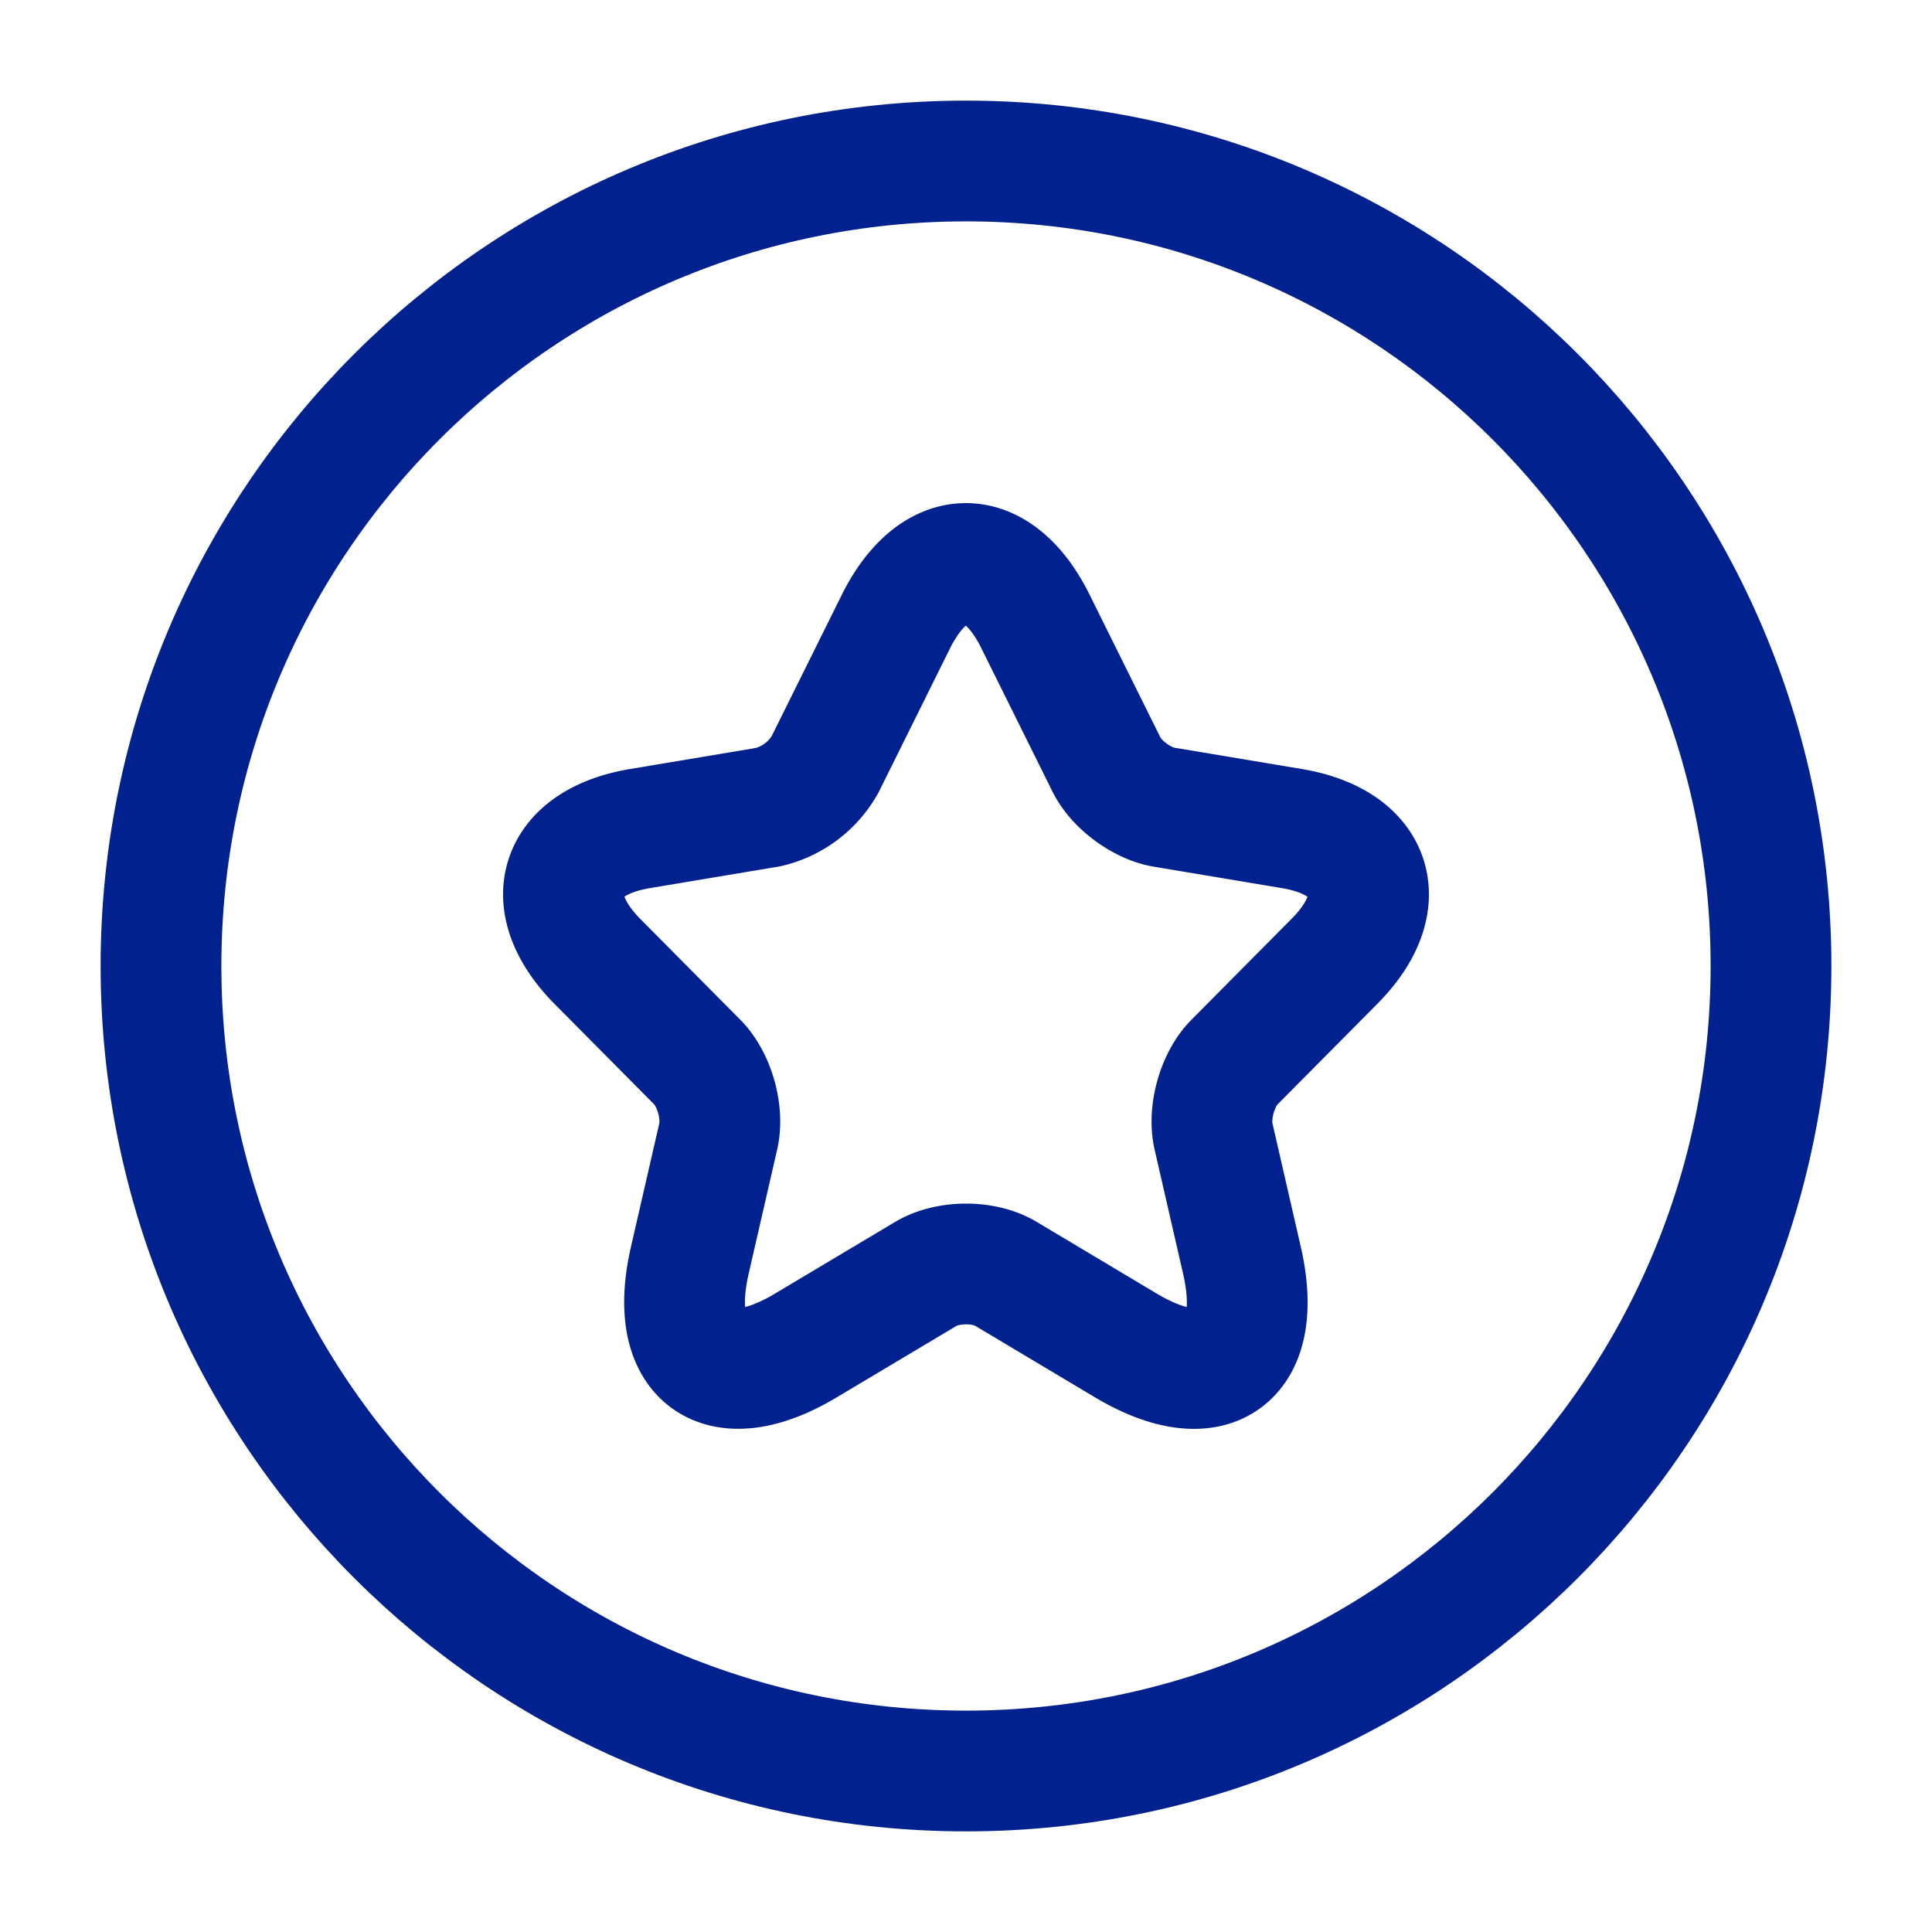 <svg xmlns="http://www.w3.org/2000/svg"  viewBox="0 0 24 24"><g fill="none" stroke="#01218e" stroke-linecap="round" stroke-linejoin="round" stroke-width="1.5" color="#01218e"><path d="M22 12c0-5.523-4.477-10-10-10S2 6.477 2 12s4.477 10 10 10s10-4.477 10-10"/><path d="m12.864 7.722l.88 1.774c.12.247.44.484.71.53l1.595.267c1.02.171 1.26.917.524 1.653l-1.24 1.25c-.21.212-.324.62-.26.913l.355 1.547c.28 1.225-.364 1.699-1.44 1.059l-1.494-.892c-.27-.162-.715-.162-.99 0l-1.495.892c-1.07.64-1.72.161-1.44-1.059l.355-1.547c.065-.293-.05-.7-.26-.913l-1.24-1.25c-.73-.736-.495-1.482.525-1.653l1.595-.267a1.1 1.1 0 0 0 .705-.53l.88-1.774c.48-.963 1.26-.963 1.735 0"/></g></svg>